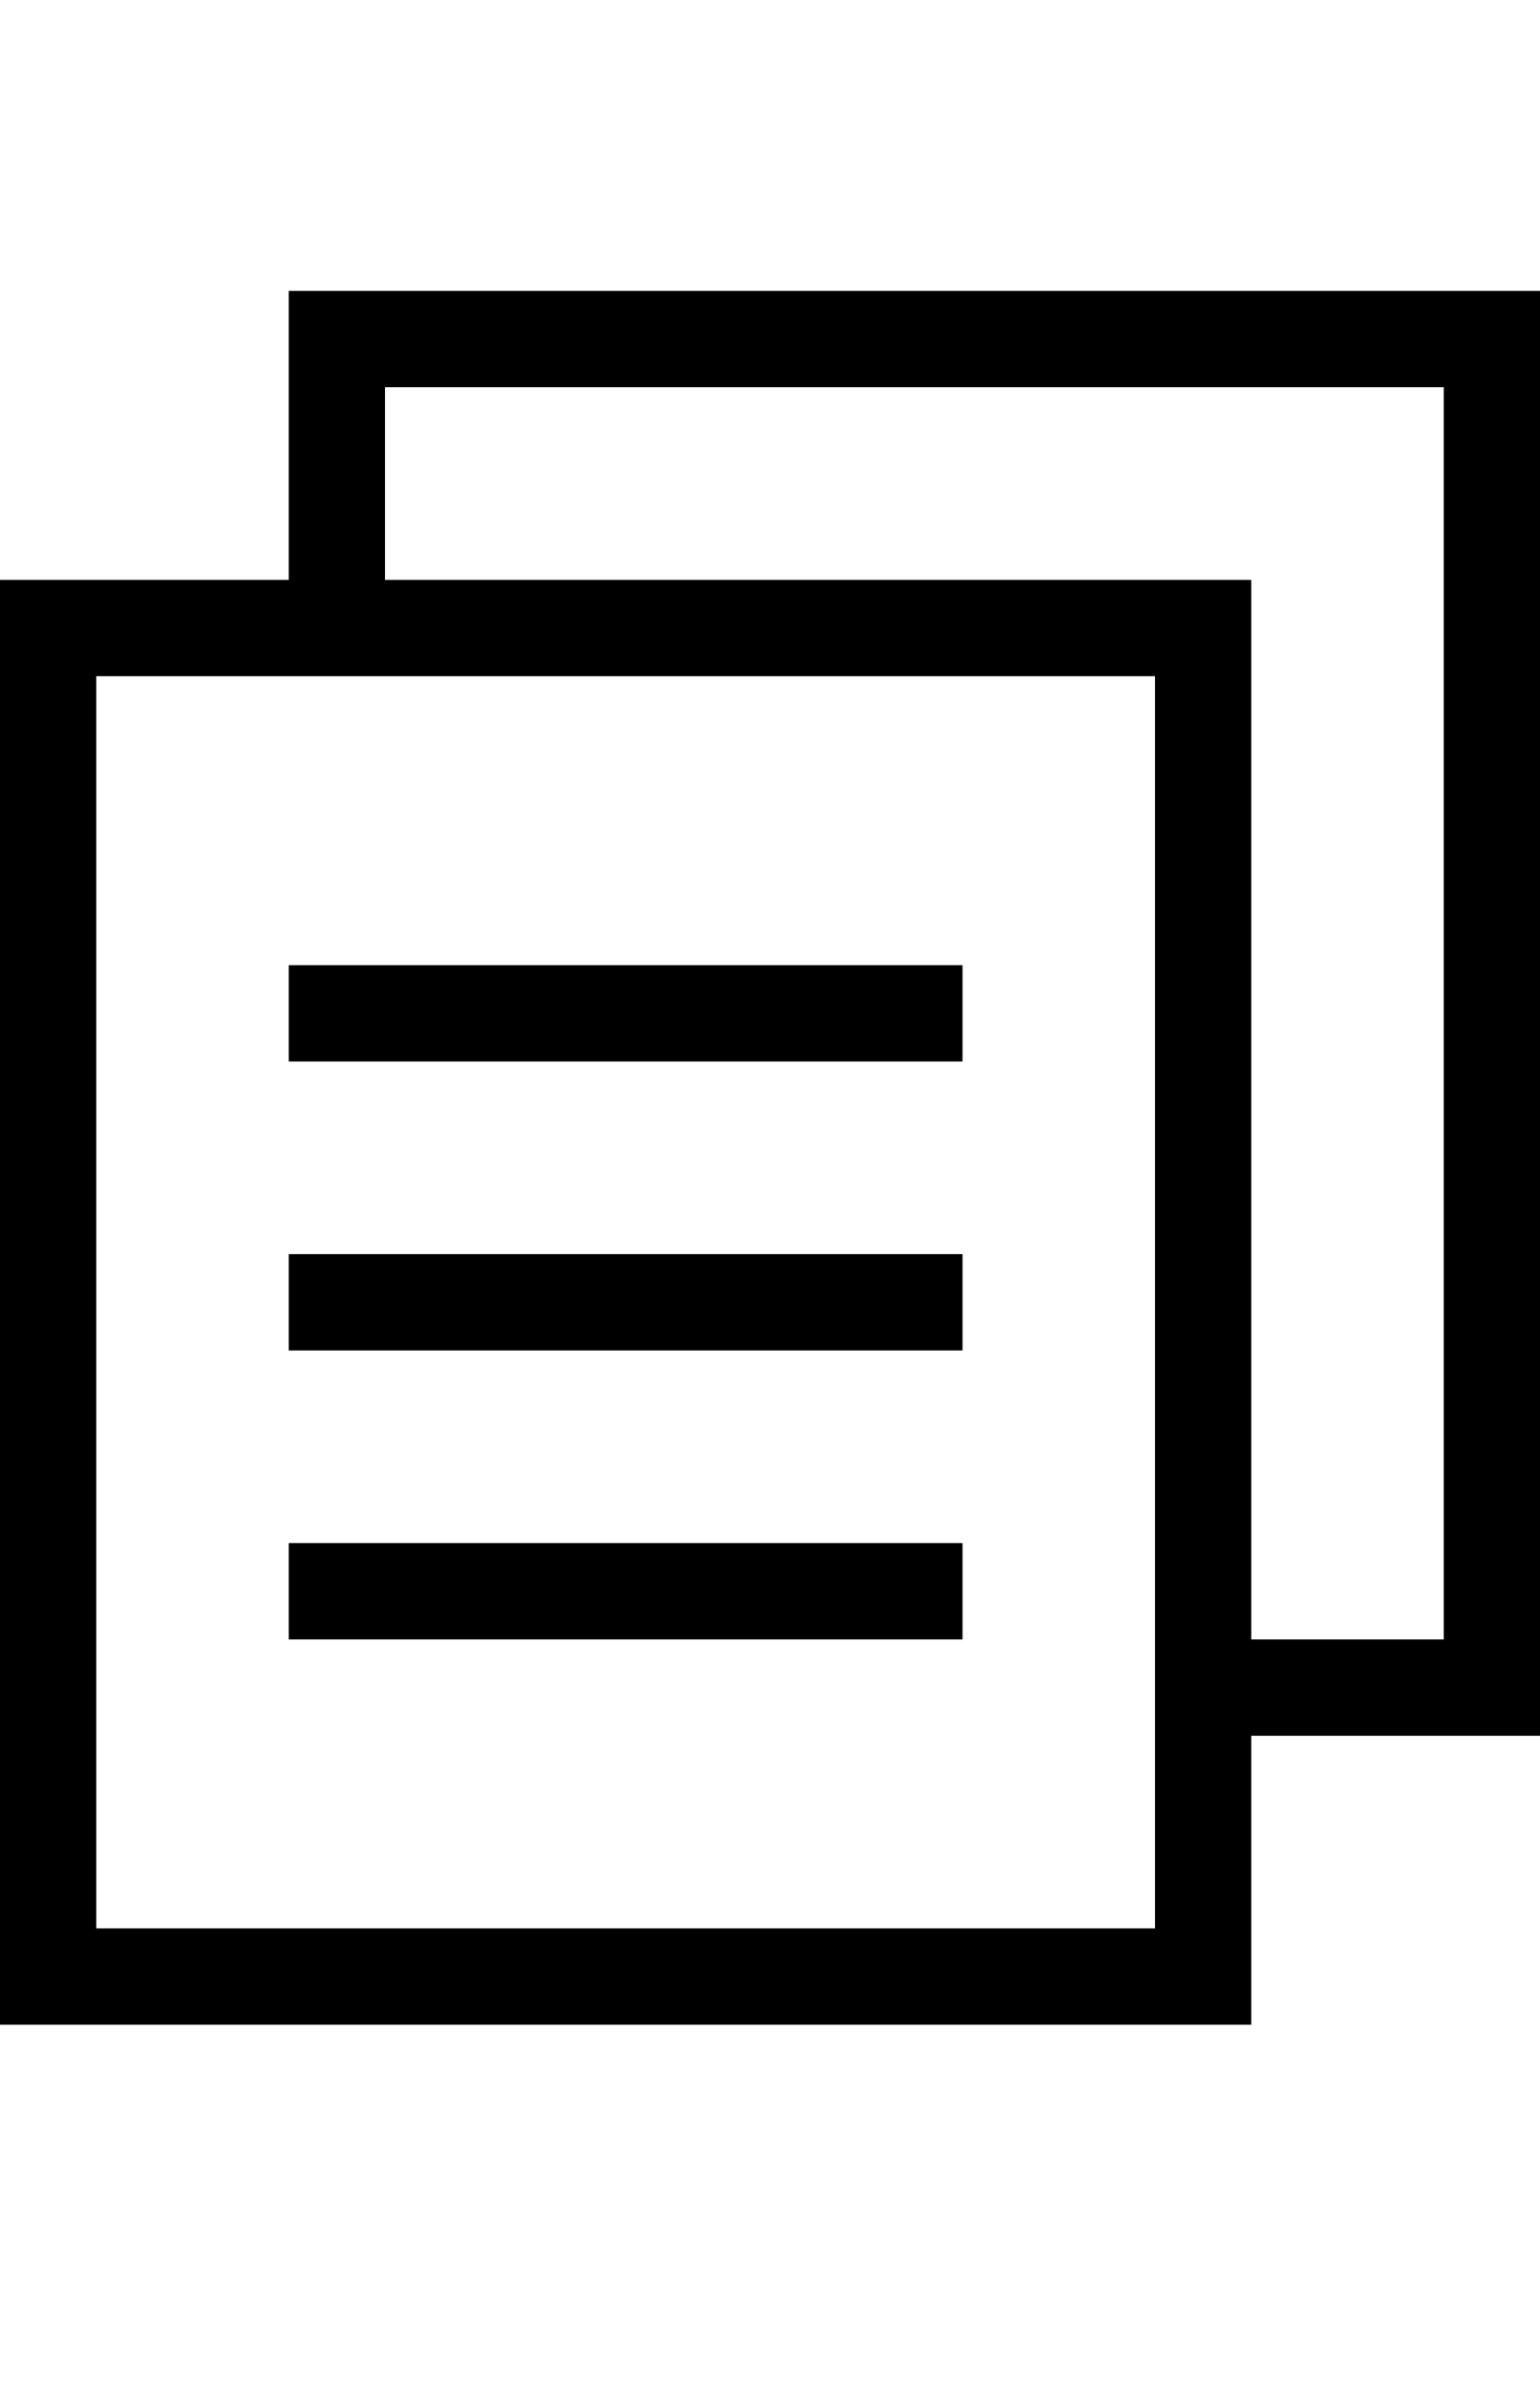 <svg viewBox="0 0 1600 2486.312" xmlns="http://www.w3.org/2000/svg"><path d="M300 302v300H0v1500h1300v-300h300V302H300zm900 1700H100V702h1100v1300zm300-300h-200V602H400V402h1100v1300zM300 1002h700v100H300v-100zm0 300h700v100H300v-100zm0 300h700v100H300v-100z"/></svg>
